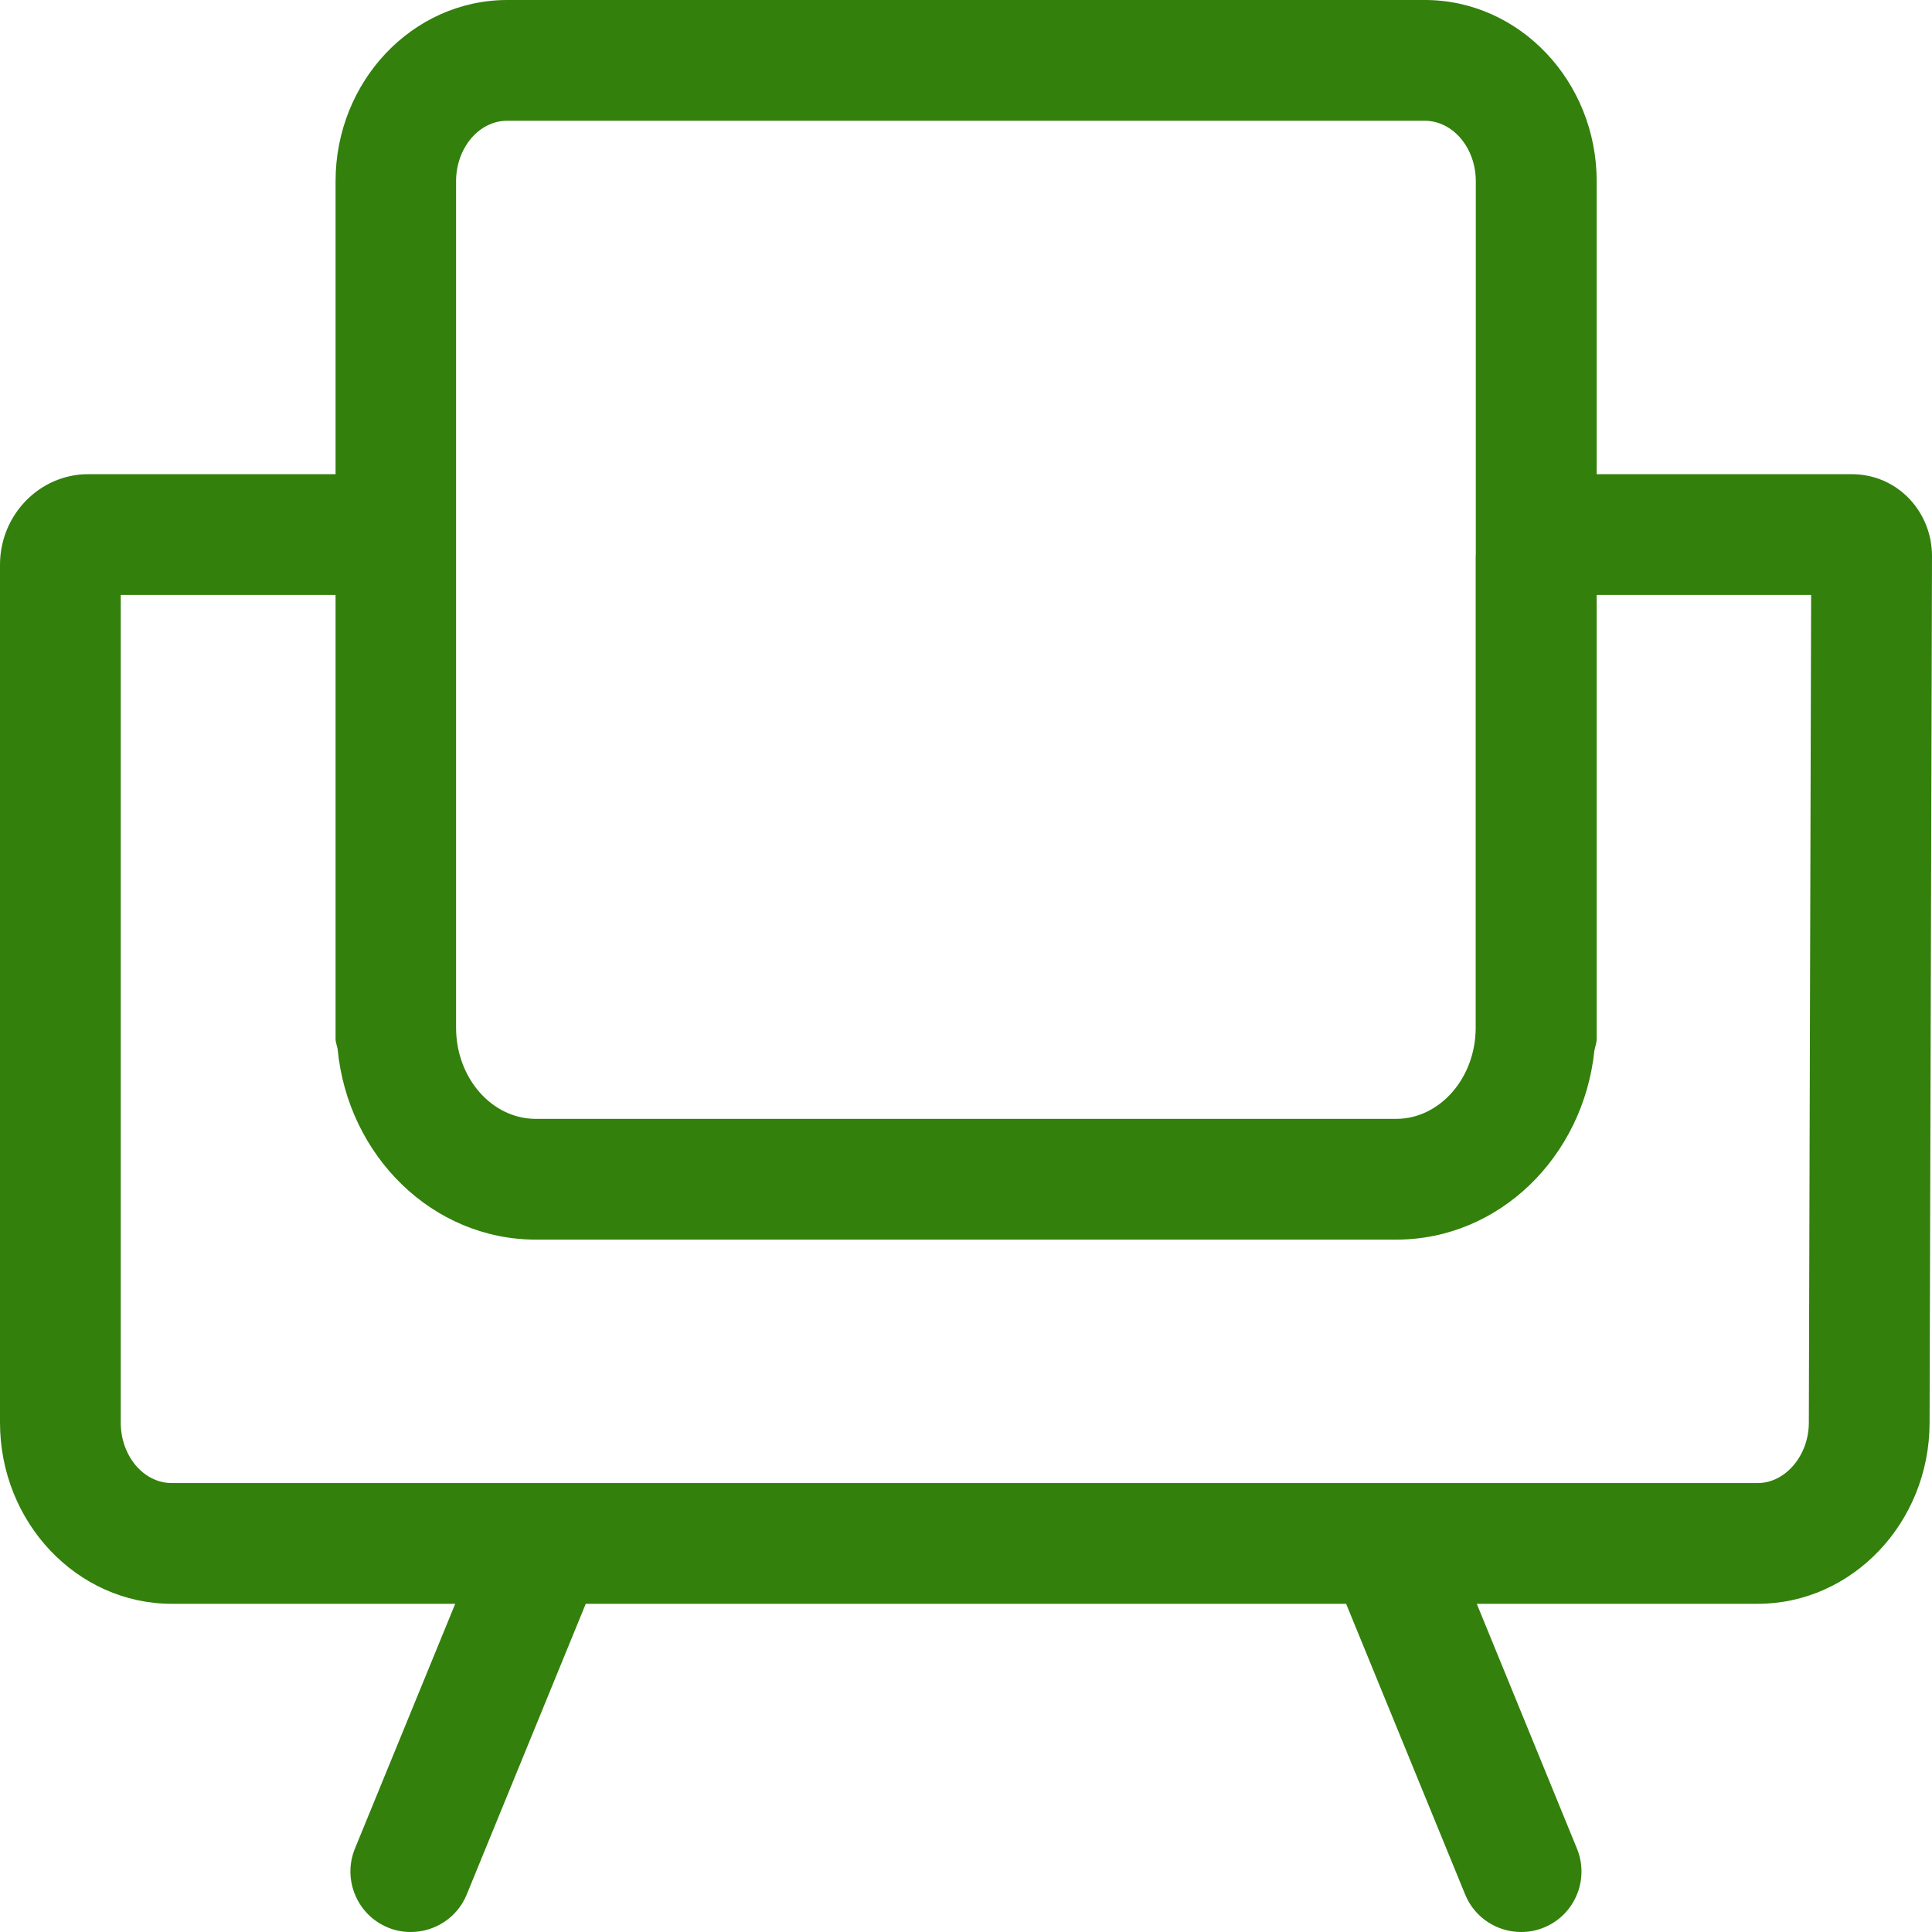 <svg width="16.0" height="16.0" preserveAspectRatio="xMinYMin meet" viewBox="0 0 16 16" xmlns="http://www.w3.org/2000/svg" version="1.0" fill-rule="evenodd" xmlns:xlink="http://www.w3.org/1999/xlink"><title>...</title><desc>...</desc><g id="group" transform="scale(1,-1) translate(0,-16)" clip="0 0 16 16"><g transform=""><g transform=" matrix(1,0,0,-1,0,16)"><g transform=" matrix(1,0,0,-1,0,16)"><g transform=""><g transform=" matrix(1,0,0,-1,0,16)"><g transform=""><g transform=""><path d="M 11.8 -0 C 12.584 -0 13.223 0.674 13.223 1.501 L 13.223 3.927 L 15.335 3.927 C 15.52 3.927 15.692 4.001 15.819 4.138 C 15.935 4.264 16 4.43 16 4.605 L 15.98 11.785 C 15.978 12.61 15.339 13.282 14.557 13.282 L 12.23 13.282 L 13.06 15.31 C 13.164 15.566 13.042 15.859 12.786 15.963 C 12.724 15.989 12.66 16 12.597 16 C 12.4 16 12.213 15.883 12.134 15.69 L 11.148 13.282 L 4.851 13.282 L 3.865 15.69 C 3.786 15.883 3.599 16 3.402 16 C 3.339 16 3.275 15.989 3.213 15.963 C 2.958 15.859 2.835 15.566 2.939 15.31 L 3.77 13.282 L 1.422 13.282 C 0.638 13.282 0 12.608 0 11.781 L 0 4.677 C 0 4.263 0.329 3.927 0.73 3.927 L 2.779 3.927 L 2.779 1.501 C 2.779 0.674 3.417 -0 4.202 -0 L 11.8 -0 Z M 1 4.927 L 1 11.781 C 1 12.057 1.189 12.282 1.422 12.282 L 14.557 12.282 C 14.786 12.282 14.98 12.053 14.98 11.782 L 14.999 4.927 L 13.223 4.927 L 13.223 8.603 C 13.223 8.637 13.21 8.669 13.204 8.701 C 13.112 9.579 12.416 10.266 11.563 10.266 L 4.438 10.266 C 3.582 10.266 2.881 9.573 2.796 8.688 C 2.791 8.659 2.779 8.633 2.779 8.603 L 2.779 4.927 L 1 4.927 Z M 4.2 1 C 3.967 1 3.777 1.225 3.777 1.501 L 3.777 8.511 C 3.777 8.928 4.074 9.266 4.437 9.266 L 11.562 9.266 C 11.924 9.266 12.221 8.927 12.221 8.511 L 12.221 4.603 C 12.221 4.601 12.222 4.598 12.222 4.596 L 12.222 1.501 C 12.222 1.225 12.032 1 11.799 1 L 4.2 1 Z " style="stroke: none; stroke-linecap: butt; stroke-width: 1; fill: rgb(20%,50%,5%); fill-rule: evenodd;"/></g></g></g></g></g></g></g></g></svg>